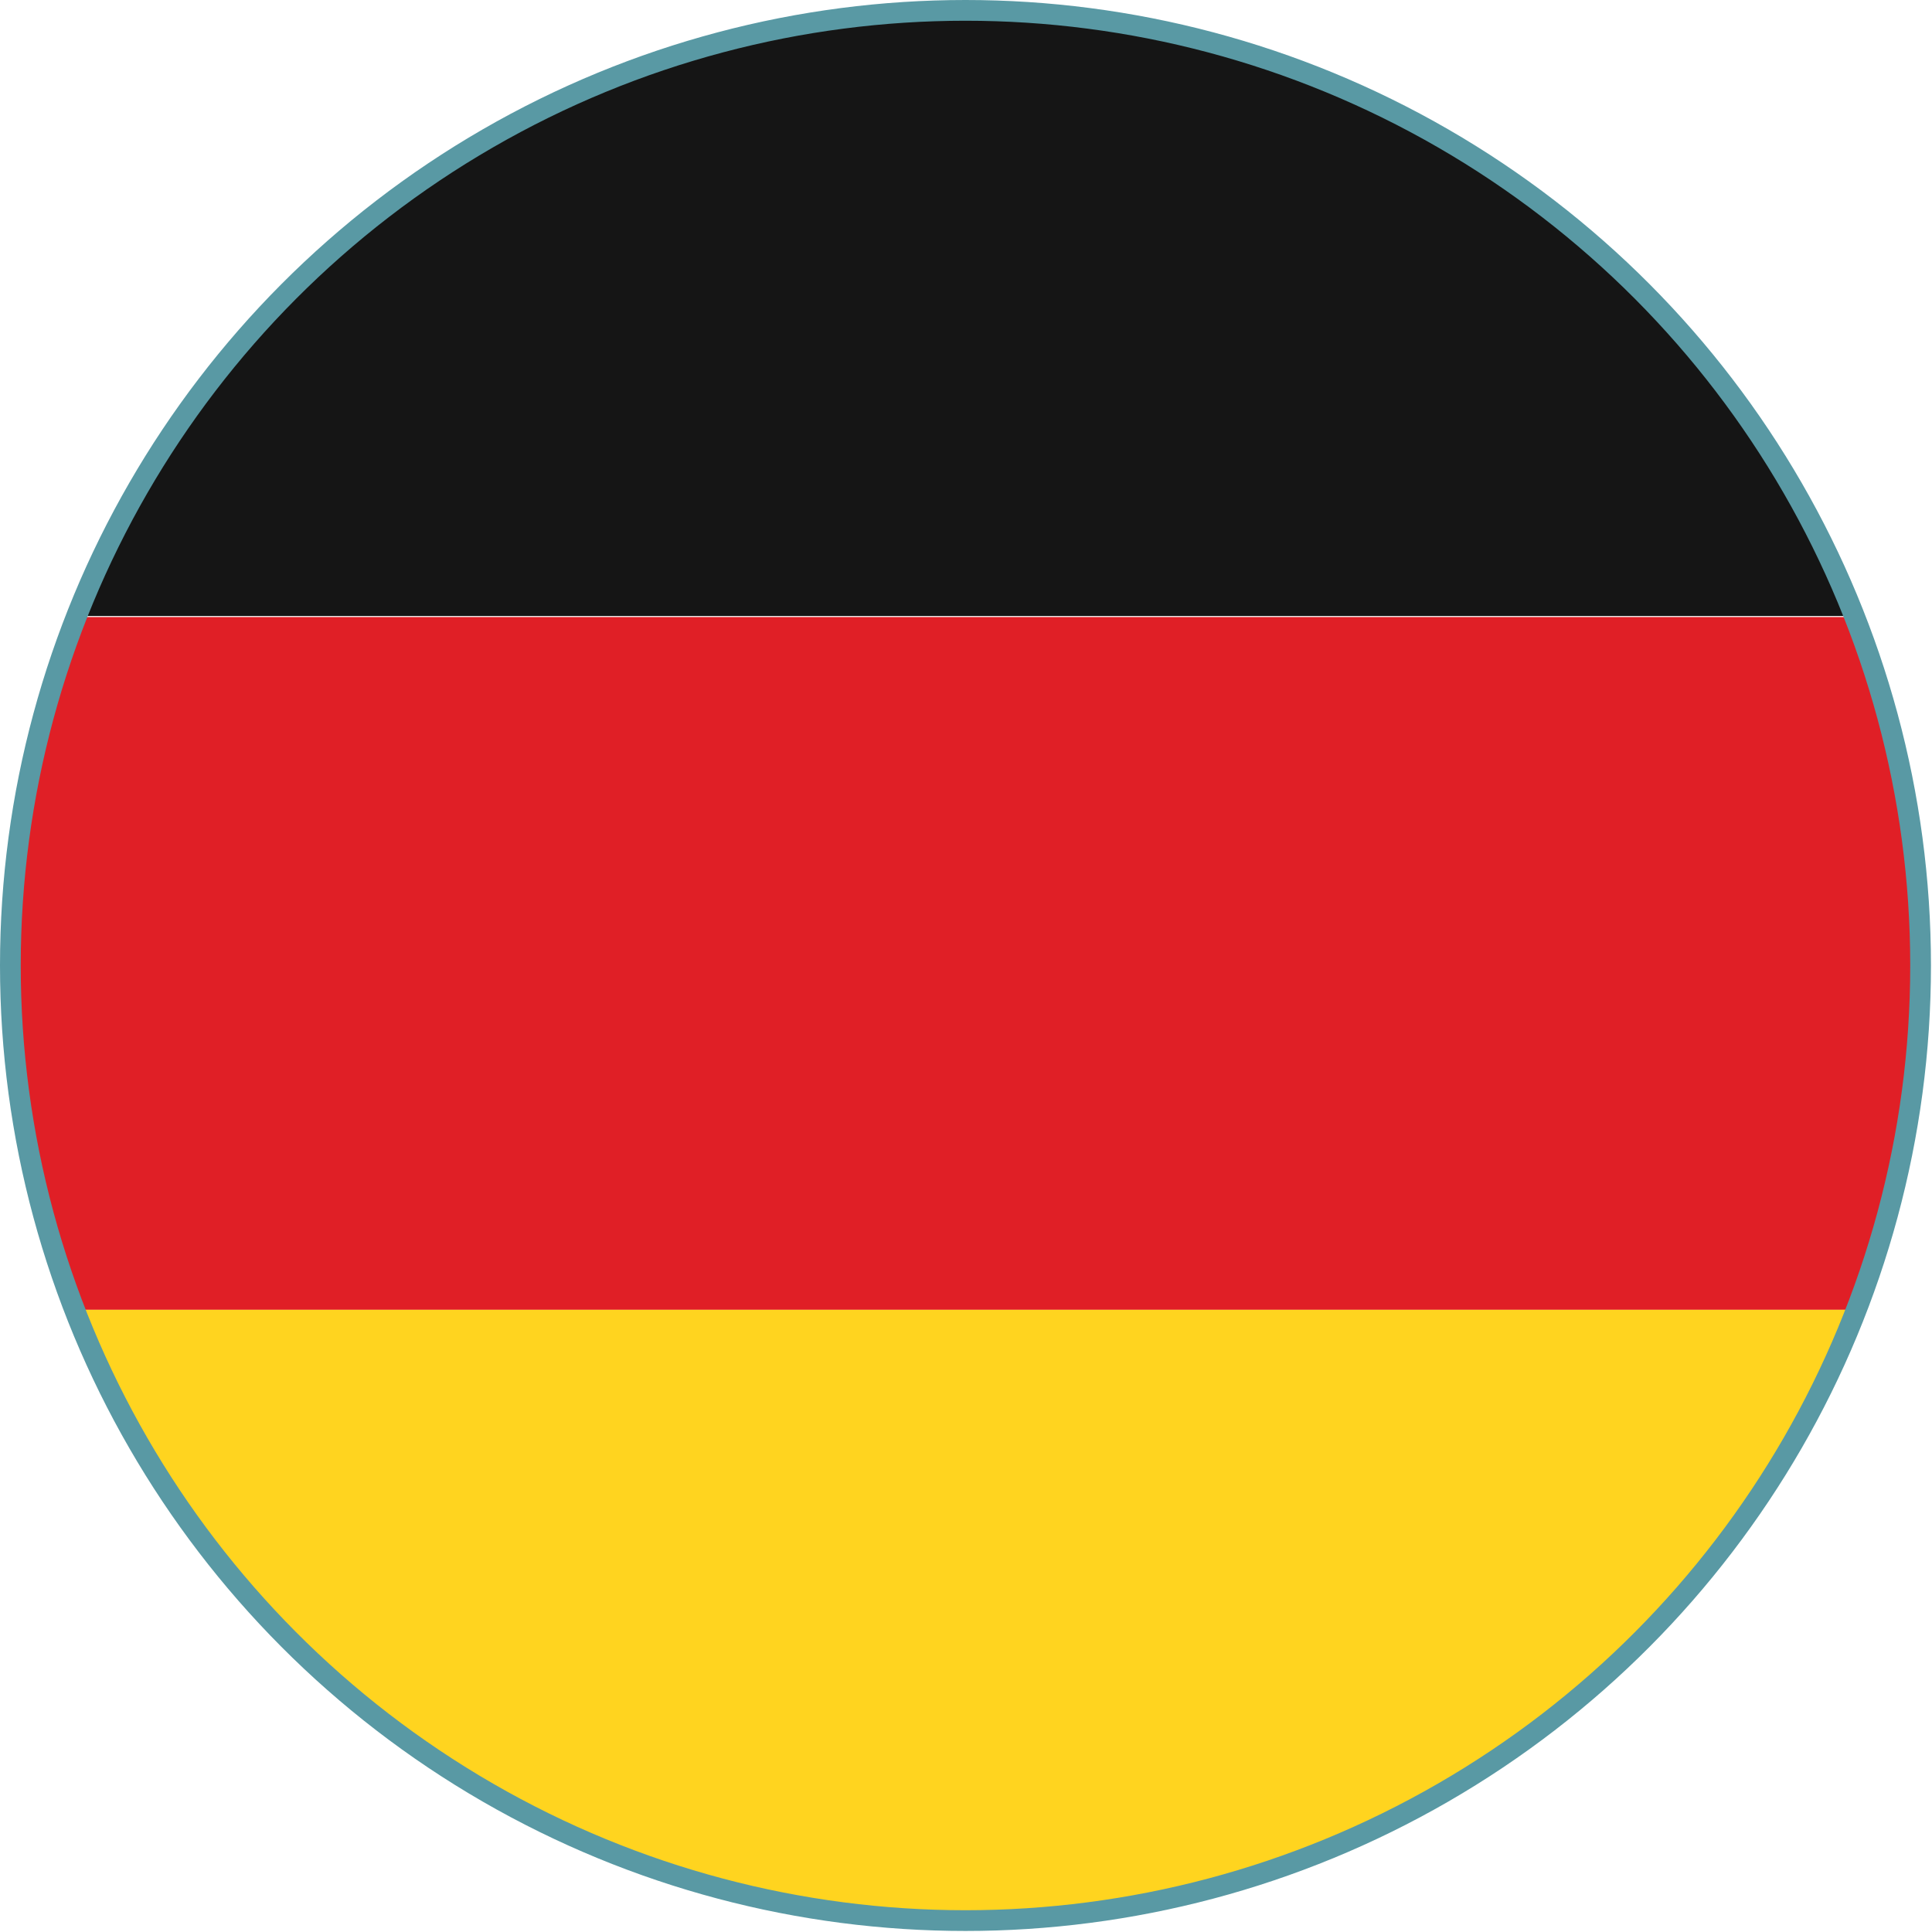 <?xml version="1.0" encoding="UTF-8"?><svg id="b" xmlns="http://www.w3.org/2000/svg" viewBox="0 0 18.63 18.63"><defs><style>.d{fill:#ffd41f;}.e{fill:none;stroke:#5999a4;stroke-miterlimit:10;stroke-width:.2px;}.f{fill:#e01f26;}.g{fill:#151515;}</style></defs><g id="c"><path class="f" d="M.72,12.63h17.18c.4-1.03.62-2.14.62-3.31s-.23-2.33-.64-3.37H.75c-.41,1.04-.64,2.18-.64,3.37s.22,2.28.62,3.31Z"/><path class="g" d="M9.31.11C5.42.11,2.09,2.52.75,5.94h17.13C16.53,2.52,13.21.11,9.31.11Z"/><path class="d" d="M9.31,18.52c3.92,0,7.26-2.45,8.59-5.89H.72c1.33,3.45,4.67,5.89,8.59,5.89Z"/><circle class="e" cx="9.31" cy="9.31" r="9.21"/></g></svg>